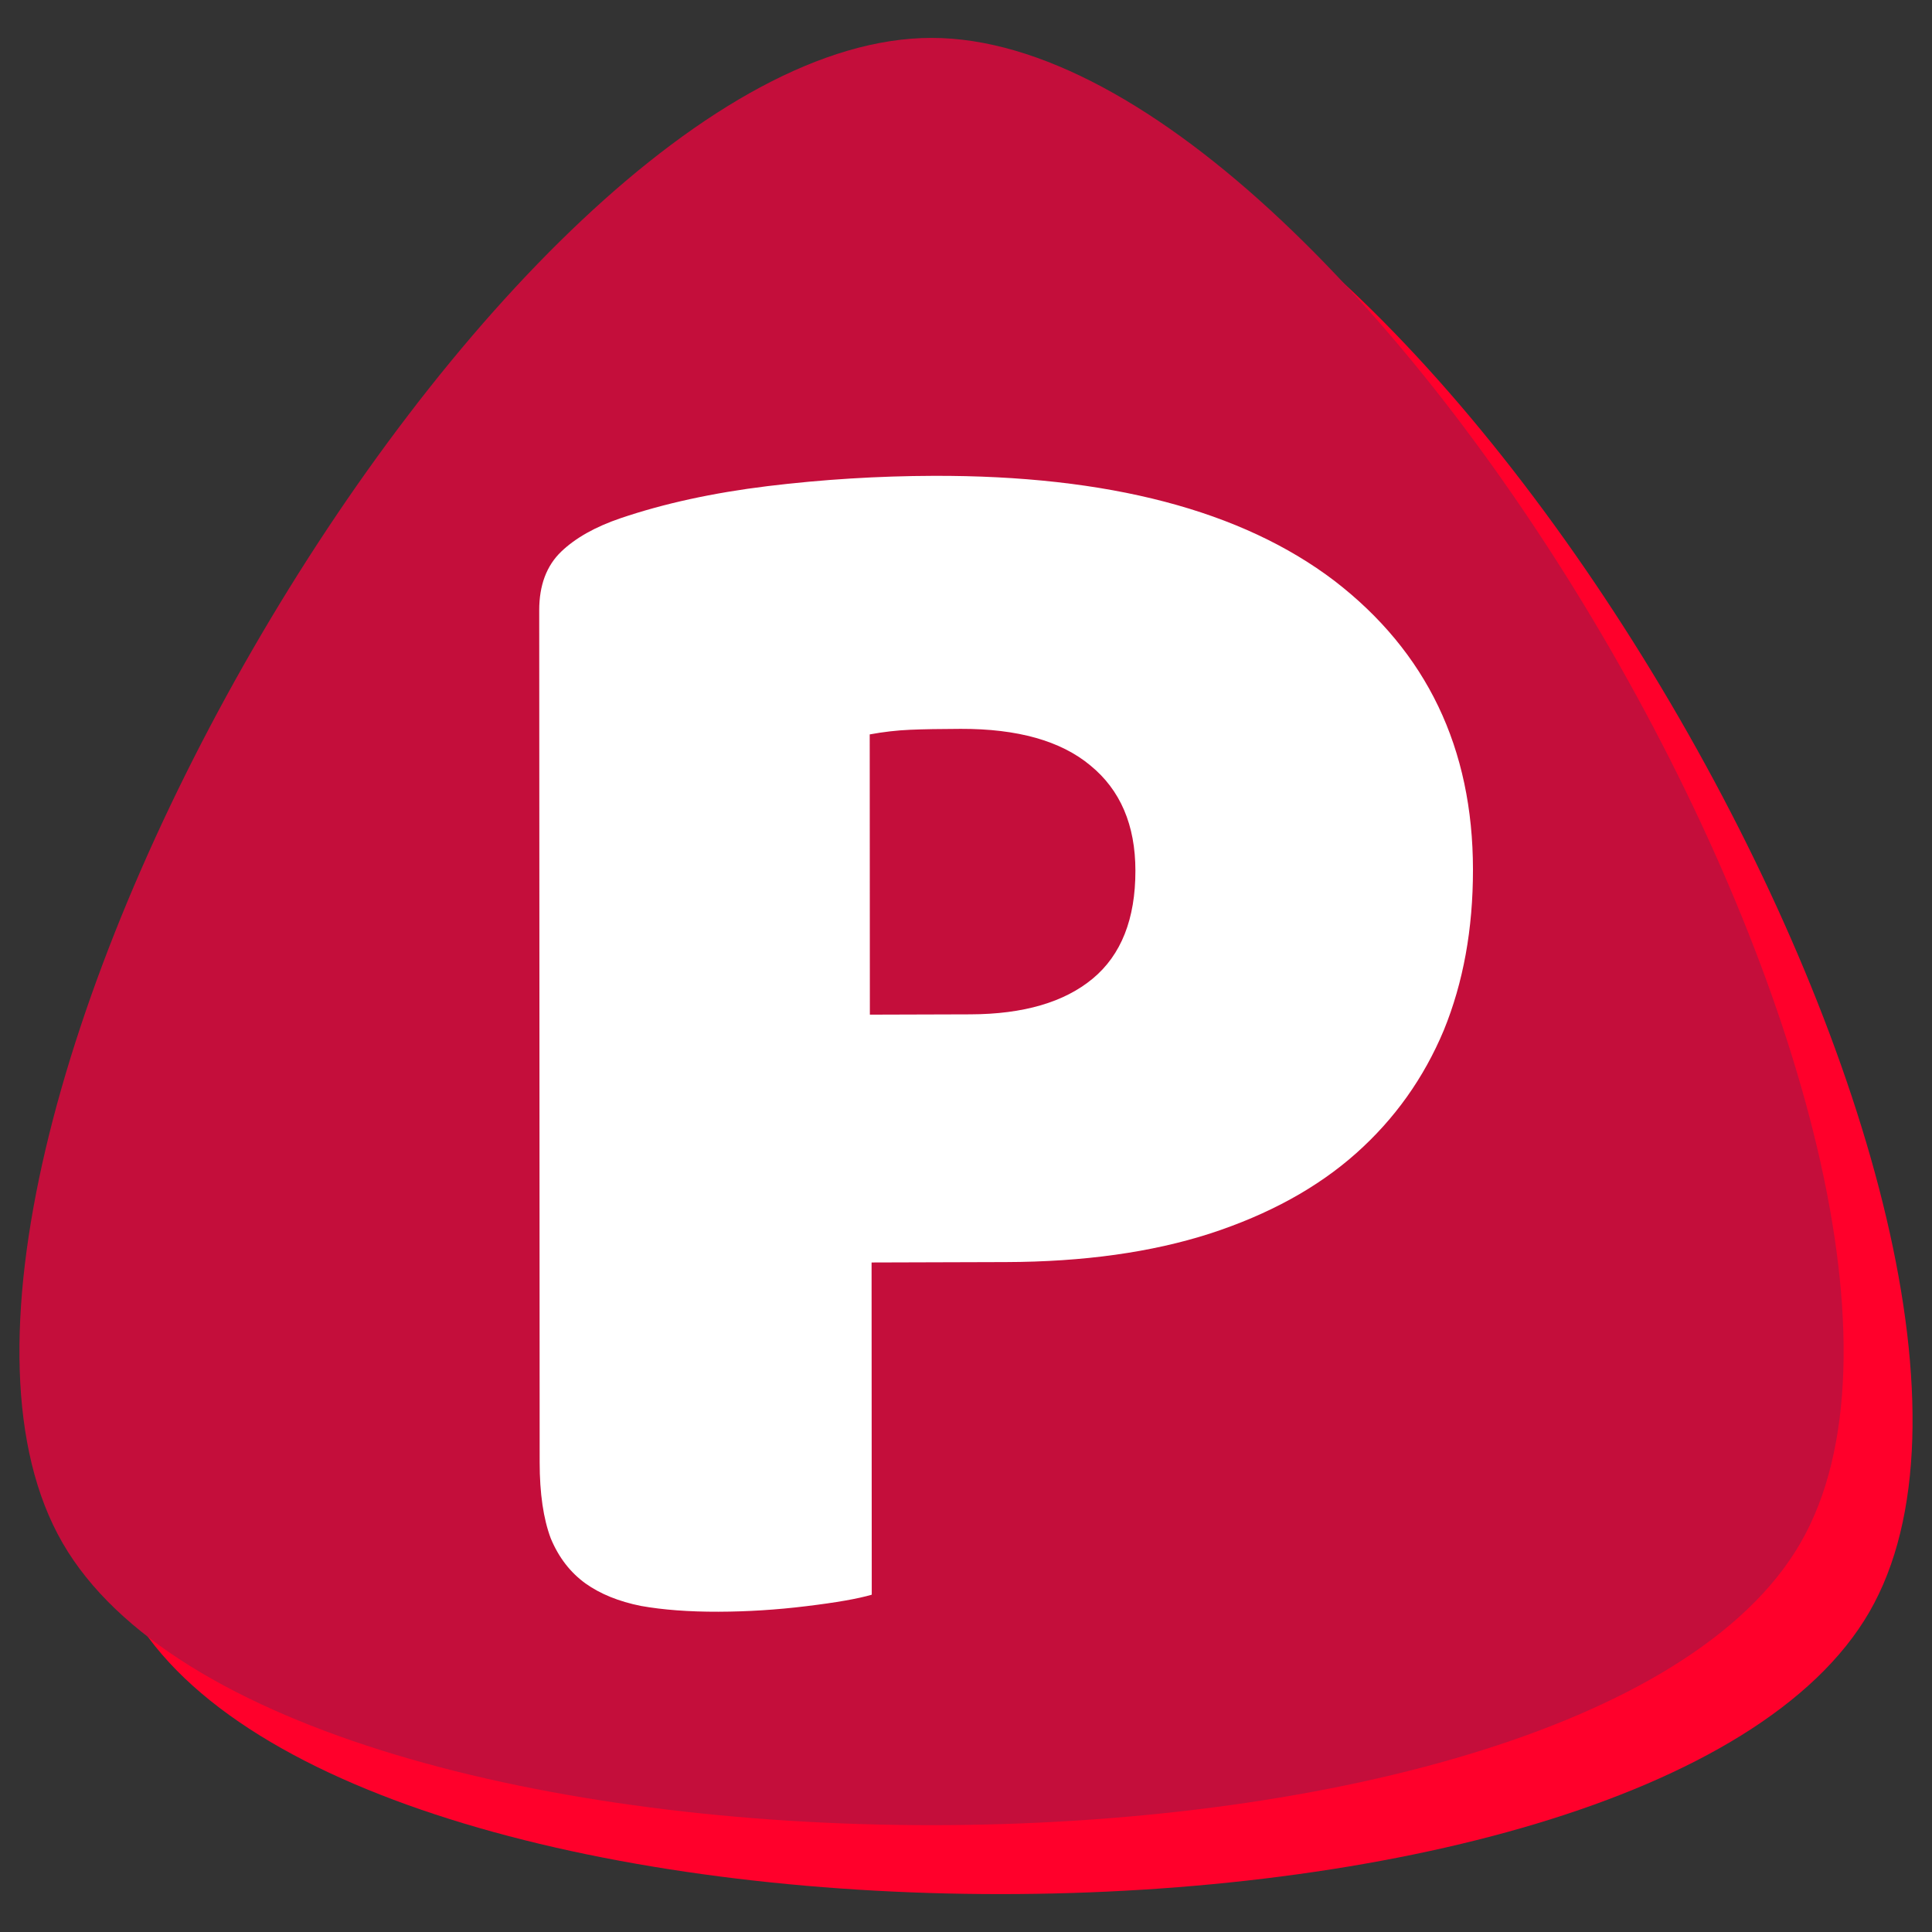 <?xml version="1.0" encoding="utf-8"?>
<svg version="1.1" id="Layer_1" x="0px" y="0px" width="512px" height="512px" viewBox="0 0 512 512" enable-background="new 0 0 512 512" xmlns="http://www.w3.org/2000/svg">
  <rect x="0" y="0" width="512" height="512" fill="#333333" stroke="none"/>
  <defs>
    <radialGradient id="gradient-6" gradientUnits="SpaceOnUse" cx="246.867" cy="246.866" r="241.717">
      <stop offset="0" style="stop-color: rgba(242, 70, 113, 1)"/>
      <stop offset="1" style="stop-color: rgba(196, 14, 59, 1)"/>
    </radialGradient>
    <linearGradient id="gradient-9" gradientUnits="SpaceOnUse" x1="265.134" y1="28.311" x2="265.134" y2="501.956">
      <stop offset="0" style="stop-color: rgba(255, 0, 43, 1)"/>
      <stop offset="1" style="stop-color: rgba(153, 0, 26, 1)"/>
    </linearGradient>
    <radialGradient id="gradient-0" gradientUnits="SpaceOnUse" cx="266.639" cy="276.417" r="123.903">
      <stop offset="0" style="stop-color: rgba(233, 233, 233, 1)"/>
      <stop offset="1" style="stop-color: rgba(182, 182, 182, 1)"/>
    </radialGradient>
    <pattern id="pattern-0" x="0" y="0" width="25" height="25" patternUnits="SpaceOnUse" viewBox="0 0 100 100">
      <rect x="0" y="0" width="50" height="100" style="fill: black;"/>
    </pattern>
  </defs>
  <g>
    <g>
      <path d="M34.852,427.17c-57.57-99.715,115.141-398.859,230.282-398.859S552.986,327.456,495.415,427.17 S92.422,526.885,34.852,427.17z" style="fill: url(#gradient-9);"/>
      <path d="M16.585,408.903c-57.57-99.715,115.141-398.859,230.282-398.859s287.852,299.145,230.282,398.859 S74.155,508.618,16.585,408.903z" style="fill: url(#gradient-6);"/>
    </g>
  </g>
  <path d="M 230.599 268.731 L 257.206 268.731 C 271.305 268.731 282.144 265.597 289.702 259.347 C 297.259 253.1 301.054 243.576 301.085 230.8 C 301.115 218.682 297.158 209.379 289.213 202.851 C 281.415 196.323 269.963 193.068 254.879 193.068 C 249.432 193.068 244.97 193.128 241.471 193.269 C 237.972 193.408 234.41 193.807 230.783 194.466 L 230.599 268.731 Z M 230.856 334.41 L 230.639 422.451 C 227.012 423.509 221.205 424.506 213.243 425.444 C 205.426 426.382 197.674 426.842 189.985 426.842 C 182.17 426.842 175.321 426.304 169.458 425.245 C 163.595 424.047 158.718 422.052 154.807 419.257 C 150.771 416.321 147.702 412.329 145.62 407.278 C 143.684 402.088 142.716 395.359 142.736 387.114 L 143.296 161.326 C 143.311 154.679 145.273 149.488 149.2 145.755 C 152.979 142.162 158.225 139.227 164.934 136.971 C 176.403 133.117 189.399 130.322 203.921 128.586 C 218.591 126.85 233.258 125.992 247.922 125.992 C 294.158 125.992 329.541 135.375 354.068 154.14 C 378.47 173.045 390.622 198.598 390.542 230.8 C 390.502 246.512 387.891 260.685 382.684 273.322 C 377.353 285.959 369.575 296.82 359.35 305.862 C 349.125 314.907 336.202 321.973 320.54 327.023 C 305.025 331.955 287.002 334.41 266.471 334.41 L 230.856 334.41 Z" style="white-space: pre; vector-effect: non-scaling-stroke; stroke: url(#gradient-0); stroke-width: 0; fill: rgb(255, 255, 255);" transform="matrix(1, -0.003, 0.003, 1, -0.882, 0.853)"/>
</svg>